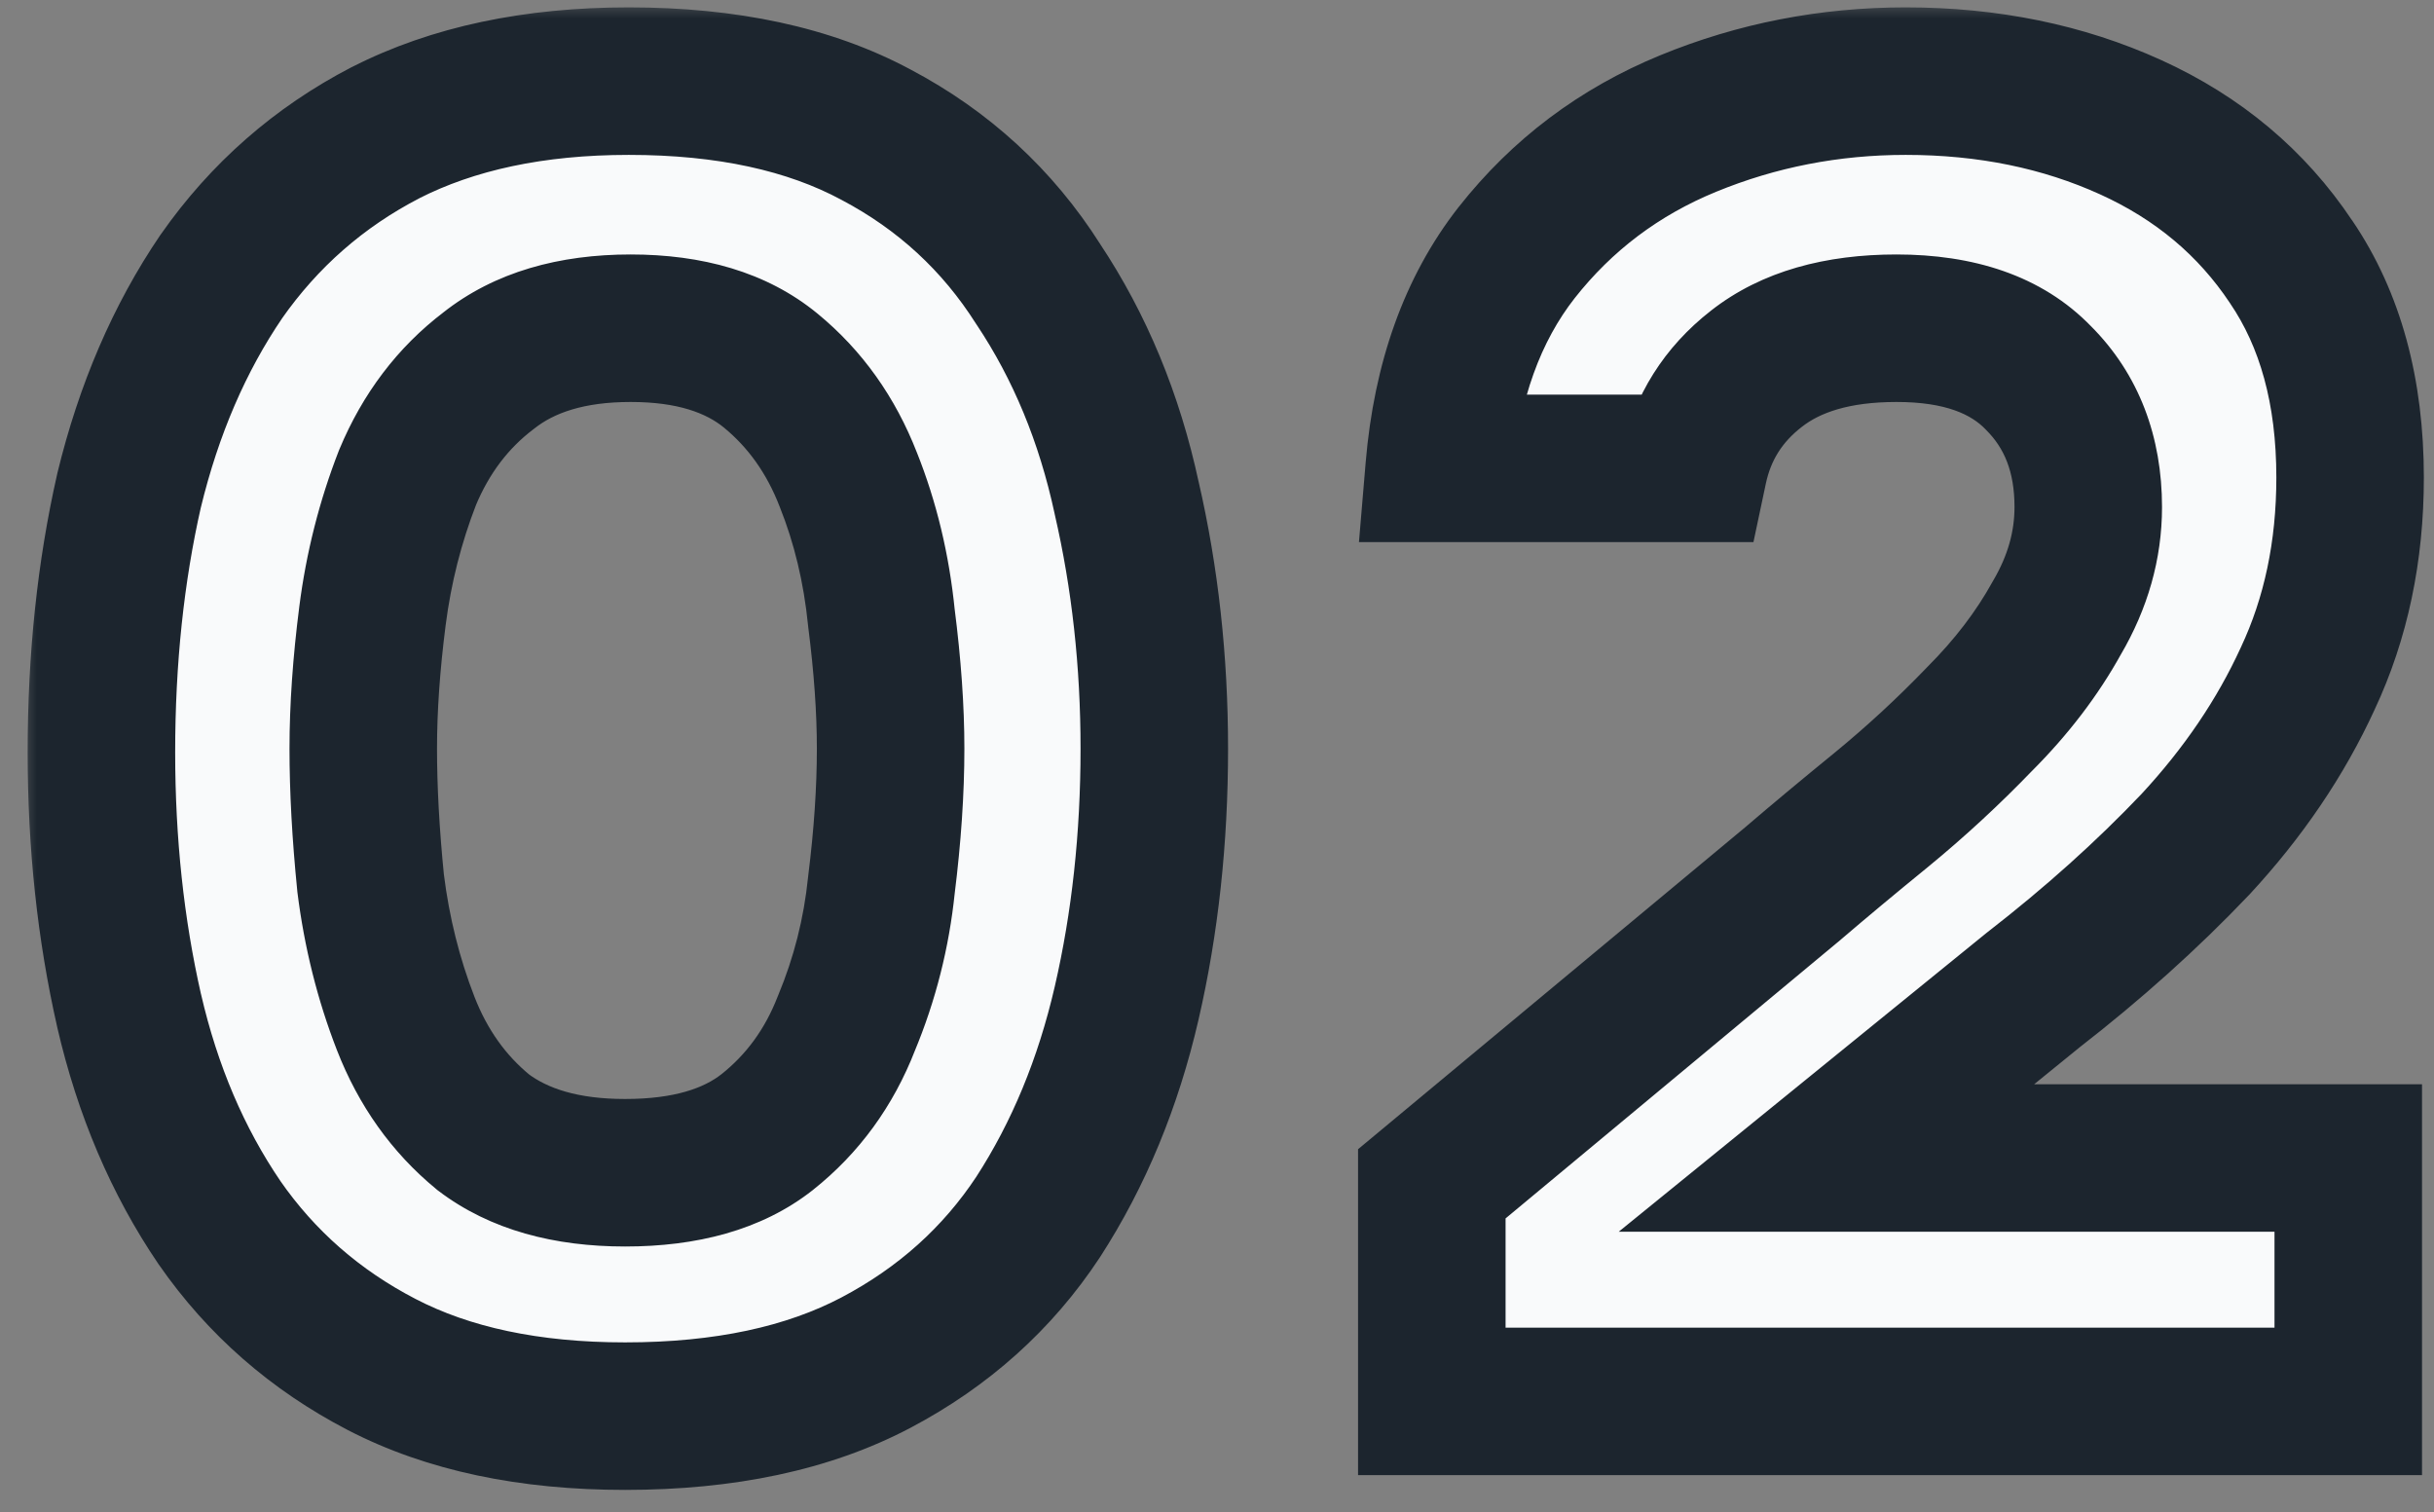 <svg width="66" height="41" viewBox="0 0 66 41" fill="none" xmlns="http://www.w3.org/2000/svg">
<rect x="0" y="0" width="66" height="41" fill="#808080" stroke="none"/>
<mask id="path-1-outside-1_5043_10211" maskUnits="userSpaceOnUse" x="0.5" y="0" width="66" height="41" fill="black">
<rect fill="white" x="0.5" width="66" height="41"/>
<path d="M16.95 38.4C14.35 38.4 12.15 37.933 10.35 37C8.55 36.067 7.083 34.783 5.95 33.15C4.817 31.483 4 29.567 3.5 27.4C3 25.2 2.75 22.867 2.75 20.4C2.75 17.867 3 15.5 3.5 13.3C4.033 11.1 4.867 9.167 6 7.5C7.167 5.833 8.65 4.533 10.45 3.6C12.283 2.667 14.483 2.2 17.05 2.2C19.717 2.2 21.95 2.683 23.75 3.65C25.583 4.617 27.05 5.967 28.15 7.7C29.283 9.4 30.083 11.333 30.55 13.5C31.05 15.667 31.3 17.933 31.3 20.3C31.3 22.733 31.05 25.033 30.55 27.2C30.05 29.367 29.25 31.3 28.15 33C27.05 34.667 25.583 35.983 23.75 36.95C21.917 37.917 19.65 38.4 16.95 38.4ZM16.95 31.8C18.583 31.8 19.867 31.433 20.8 30.7C21.767 29.933 22.483 28.95 22.95 27.75C23.45 26.55 23.767 25.3 23.9 24C24.067 22.667 24.15 21.433 24.15 20.3C24.15 19.233 24.067 18.05 23.9 16.75C23.767 15.417 23.467 14.167 23 13C22.533 11.8 21.833 10.817 20.9 10.05C19.967 9.283 18.7 8.9 17.1 8.9C15.5 8.9 14.217 9.283 13.25 10.05C12.283 10.783 11.55 11.75 11.05 12.95C10.583 14.15 10.267 15.4 10.1 16.7C9.933 18 9.85 19.2 9.85 20.3C9.85 21.4 9.917 22.617 10.05 23.95C10.217 25.283 10.533 26.55 11 27.75C11.467 28.95 12.167 29.933 13.1 30.7C14.067 31.433 15.35 31.8 16.95 31.8ZM38.825 38V32.1L48.625 23.95C49.325 23.35 50.125 22.683 51.025 21.95C51.959 21.183 52.842 20.367 53.675 19.5C54.542 18.633 55.242 17.717 55.775 16.75C56.342 15.783 56.625 14.783 56.625 13.75C56.625 12.317 56.175 11.15 55.275 10.25C54.409 9.35 53.125 8.9 51.425 8.9C49.825 8.9 48.559 9.267 47.625 10C46.725 10.7 46.159 11.6 45.925 12.7H39.025C39.225 10.333 39.925 8.383 41.125 6.85C42.359 5.283 43.909 4.117 45.775 3.35C47.642 2.583 49.609 2.2 51.675 2.2C53.909 2.2 55.942 2.617 57.775 3.45C59.609 4.283 61.059 5.5 62.125 7.1C63.192 8.667 63.725 10.617 63.725 12.95C63.725 14.95 63.342 16.767 62.575 18.4C61.842 20 60.825 21.5 59.525 22.9C58.225 24.267 56.759 25.583 55.125 26.85L49.525 31.4H63.675V38H38.825Z"/>
</mask>
<path d="M16.95 38.4C14.35 38.4 12.15 37.933 10.35 37C8.55 36.067 7.083 34.783 5.95 33.15C4.817 31.483 4 29.567 3.5 27.4C3 25.2 2.75 22.867 2.75 20.4C2.75 17.867 3 15.5 3.5 13.3C4.033 11.1 4.867 9.167 6 7.5C7.167 5.833 8.65 4.533 10.45 3.6C12.283 2.667 14.483 2.2 17.05 2.2C19.717 2.2 21.95 2.683 23.75 3.65C25.583 4.617 27.05 5.967 28.15 7.7C29.283 9.4 30.083 11.333 30.55 13.5C31.05 15.667 31.3 17.933 31.3 20.3C31.3 22.733 31.05 25.033 30.55 27.2C30.05 29.367 29.25 31.3 28.15 33C27.05 34.667 25.583 35.983 23.75 36.95C21.917 37.917 19.65 38.4 16.95 38.4ZM16.95 31.8C18.583 31.8 19.867 31.433 20.8 30.7C21.767 29.933 22.483 28.95 22.95 27.75C23.45 26.55 23.767 25.3 23.9 24C24.067 22.667 24.15 21.433 24.15 20.3C24.15 19.233 24.067 18.05 23.9 16.75C23.767 15.417 23.467 14.167 23 13C22.533 11.8 21.833 10.817 20.9 10.05C19.967 9.283 18.7 8.9 17.1 8.9C15.5 8.9 14.217 9.283 13.25 10.05C12.283 10.783 11.55 11.75 11.05 12.95C10.583 14.15 10.267 15.4 10.1 16.7C9.933 18 9.85 19.2 9.85 20.3C9.85 21.4 9.917 22.617 10.05 23.95C10.217 25.283 10.533 26.55 11 27.75C11.467 28.95 12.167 29.933 13.1 30.7C14.067 31.433 15.35 31.8 16.95 31.8ZM38.825 38V32.1L48.625 23.95C49.325 23.35 50.125 22.683 51.025 21.95C51.959 21.183 52.842 20.367 53.675 19.5C54.542 18.633 55.242 17.717 55.775 16.75C56.342 15.783 56.625 14.783 56.625 13.75C56.625 12.317 56.175 11.15 55.275 10.25C54.409 9.35 53.125 8.9 51.425 8.9C49.825 8.9 48.559 9.267 47.625 10C46.725 10.7 46.159 11.6 45.925 12.7H39.025C39.225 10.333 39.925 8.383 41.125 6.85C42.359 5.283 43.909 4.117 45.775 3.35C47.642 2.583 49.609 2.2 51.675 2.2C53.909 2.2 55.942 2.617 57.775 3.45C59.609 4.283 61.059 5.5 62.125 7.1C63.192 8.667 63.725 10.617 63.725 12.95C63.725 14.95 63.342 16.767 62.575 18.4C61.842 20 60.825 21.5 59.525 22.9C58.225 24.267 56.759 25.583 55.125 26.85L49.525 31.4H63.675V38H38.825Z" fill="#F9FAFB"/>
<path d="M10.35 37L11.271 35.224L10.35 37ZM5.95 33.15L4.296 34.275L4.301 34.282L4.307 34.29L5.95 33.15ZM3.5 27.4L1.55 27.843L1.551 27.85L3.5 27.4ZM3.5 13.3L1.556 12.829L1.553 12.843L1.55 12.857L3.5 13.3ZM6 7.5L4.362 6.353L4.354 6.364L4.346 6.375L6 7.5ZM10.45 3.6L9.543 1.818L9.536 1.821L9.529 1.824L10.45 3.6ZM23.75 3.65L22.804 5.412L22.811 5.416L22.817 5.419L23.75 3.65ZM28.15 7.7L26.461 8.772L26.473 8.791L26.486 8.809L28.15 7.7ZM30.55 13.5L28.595 13.921L28.598 13.935L28.601 13.95L30.55 13.5ZM30.55 27.2L28.601 26.75L28.601 26.75L30.55 27.2ZM28.15 33L29.819 34.102L29.824 34.094L29.829 34.087L28.15 33ZM23.75 36.95L22.817 35.181L23.75 36.95ZM20.8 30.7L22.036 32.273L22.043 32.267L20.8 30.7ZM22.95 27.75L21.104 26.981L21.095 27.003L21.086 27.025L22.95 27.75ZM23.9 24L21.915 23.752L21.913 23.774L21.91 23.796L23.9 24ZM23.9 16.75L21.91 16.949L21.913 16.977L21.916 17.004L23.9 16.75ZM23 13L21.136 13.725L21.14 13.734L21.143 13.743L23 13ZM13.25 10.05L14.459 11.643L14.476 11.63L14.493 11.617L13.25 10.05ZM11.05 12.95L9.204 12.181L9.195 12.203L9.186 12.225L11.05 12.95ZM10.1 16.7L8.116 16.446V16.446L10.1 16.7ZM10.05 23.95L8.06 24.149L8.062 24.174L8.065 24.198L10.05 23.95ZM13.1 30.7L11.831 32.245L11.86 32.27L11.891 32.293L13.1 30.7ZM16.95 38.4V36.4C14.583 36.4 12.717 35.975 11.271 35.224L10.35 37L9.429 38.776C11.583 39.892 14.117 40.4 16.95 40.4V38.4ZM10.35 37L11.271 35.224C9.754 34.438 8.537 33.37 7.593 32.01L5.95 33.15L4.307 34.29C5.63 36.196 7.346 37.695 9.429 38.776L10.35 37ZM5.95 33.15L7.604 32.025C6.623 30.584 5.899 28.901 5.449 26.95L3.5 27.4L1.551 27.85C2.101 30.233 3.01 32.383 4.296 34.275L5.95 33.15ZM3.5 27.4L5.45 26.957C4.986 24.915 4.75 22.731 4.75 20.4H2.75H0.75C0.75 23.002 1.014 25.485 1.55 27.843L3.5 27.4ZM2.75 20.4H4.75C4.75 17.998 4.987 15.781 5.45 13.743L3.5 13.3L1.55 12.857C1.013 15.219 0.75 17.735 0.75 20.4H2.75ZM3.5 13.3L5.444 13.771C5.927 11.776 6.671 10.07 7.654 8.625L6 7.5L4.346 6.375C3.062 8.264 2.139 10.424 1.556 12.829L3.5 13.3ZM6 7.5L7.638 8.647C8.621 7.244 9.858 6.16 11.371 5.376L10.45 3.6L9.529 1.824C7.442 2.907 5.713 4.423 4.362 6.353L6 7.5ZM10.45 3.6L11.357 5.382C12.849 4.623 14.722 4.2 17.05 4.2V2.2V0.2C14.244 0.2 11.718 0.71 9.543 1.818L10.45 3.6ZM17.05 2.2V4.2C19.484 4.2 21.37 4.642 22.804 5.412L23.75 3.65L24.696 1.888C22.53 0.725 19.949 0.2 17.05 0.2V2.2ZM23.75 3.65L22.817 5.419C24.345 6.225 25.55 7.336 26.461 8.772L28.15 7.7L29.839 6.628C28.55 4.598 26.822 3.009 24.683 1.881L23.75 3.65ZM28.15 7.7L26.486 8.809C27.468 10.283 28.177 11.979 28.595 13.921L30.55 13.5L32.505 13.079C31.99 10.688 31.098 8.517 29.814 6.591L28.15 7.7ZM30.55 13.5L28.601 13.95C29.065 15.96 29.3 18.075 29.3 20.3H31.3H33.3C33.3 17.792 33.035 15.374 32.499 13.05L30.55 13.5ZM31.3 20.3H29.3C29.3 22.596 29.064 24.744 28.601 26.75L30.55 27.2L32.499 27.65C33.036 25.323 33.3 22.871 33.3 20.3H31.3ZM30.55 27.2L28.601 26.75C28.148 28.713 27.433 30.427 26.471 31.913L28.15 33L29.829 34.087C31.067 32.173 31.952 30.02 32.499 27.65L30.55 27.2ZM28.15 33L26.481 31.898C25.573 33.273 24.364 34.365 22.817 35.181L23.75 36.95L24.683 38.719C26.802 37.602 28.527 36.06 29.819 34.102L28.15 33ZM23.75 36.95L22.817 35.181C21.345 35.957 19.42 36.4 16.95 36.4V38.4V40.4C19.88 40.4 22.488 39.876 24.683 38.719L23.75 36.95ZM16.95 31.8V33.8C18.865 33.8 20.638 33.371 22.036 32.273L20.8 30.7L19.564 29.127C19.095 29.496 18.302 29.8 16.95 29.8V31.8ZM20.8 30.7L22.043 32.267C23.3 31.27 24.224 29.991 24.814 28.475L22.95 27.75L21.086 27.025C20.742 27.909 20.233 28.597 19.557 29.133L20.8 30.7ZM22.95 27.75L24.796 28.519C25.372 27.138 25.736 25.697 25.89 24.204L23.9 24L21.91 23.796C21.797 24.903 21.528 25.962 21.104 26.981L22.95 27.75ZM23.9 24L25.885 24.248C26.06 22.847 26.15 21.53 26.15 20.3H24.15H22.15C22.15 21.337 22.074 22.486 21.915 23.752L23.9 24ZM24.15 20.3H26.15C26.15 19.132 26.059 17.862 25.884 16.496L23.9 16.75L21.916 17.004C22.074 18.238 22.15 19.335 22.15 20.3H24.15ZM23.9 16.75L25.89 16.551C25.739 15.043 25.398 13.609 24.857 12.257L23 13L21.143 13.743C21.536 14.724 21.794 15.79 21.91 16.949L23.9 16.75ZM23 13L24.864 12.275C24.281 10.777 23.386 9.504 22.169 8.505L20.9 10.05L19.631 11.595C20.281 12.13 20.785 12.823 21.136 13.725L23 13ZM20.9 10.05L22.169 8.505C20.777 7.36 19.012 6.9 17.1 6.9V8.9V10.9C18.388 10.9 19.157 11.206 19.631 11.595L20.9 10.05ZM17.1 8.9V6.9C15.184 6.9 13.421 7.362 12.007 8.483L13.25 10.05L14.493 11.617C15.013 11.205 15.816 10.9 17.1 10.9V8.9ZM13.25 10.05L12.041 8.457C10.773 9.419 9.83 10.679 9.204 12.181L11.05 12.95L12.896 13.719C13.27 12.821 13.794 12.148 14.459 11.643L13.25 10.05ZM11.05 12.95L9.186 12.225C8.659 13.579 8.303 14.987 8.116 16.446L10.1 16.7L12.084 16.954C12.23 15.813 12.507 14.721 12.914 13.675L11.05 12.95ZM10.1 16.7L8.116 16.446C7.941 17.815 7.85 19.101 7.85 20.3H9.85H11.85C11.85 19.299 11.926 18.185 12.084 16.954L10.1 16.7ZM9.85 20.3H7.85C7.85 21.479 7.921 22.763 8.06 24.149L10.05 23.95L12.04 23.751C11.912 22.47 11.85 21.321 11.85 20.3H9.85ZM10.05 23.95L8.065 24.198C8.252 25.688 8.607 27.115 9.136 28.475L11 27.75L12.864 27.025C12.46 25.985 12.182 24.879 12.035 23.702L10.05 23.95ZM11 27.75L9.136 28.475C9.719 29.973 10.614 31.246 11.831 32.245L13.1 30.7L14.37 29.154C13.719 28.62 13.215 27.927 12.864 27.025L11 27.75ZM13.1 30.7L11.891 32.293C13.302 33.364 15.052 33.8 16.95 33.8V31.8V29.8C15.648 29.8 14.831 29.503 14.309 29.107L13.1 30.7ZM38.825 38H36.825V40H38.825V38ZM38.825 32.1L37.547 30.562L36.825 31.162V32.1H38.825ZM48.625 23.95L49.904 25.488L49.916 25.478L49.927 25.468L48.625 23.95ZM51.025 21.95L52.289 23.5L52.295 23.495L51.025 21.95ZM53.675 19.5L52.261 18.086L52.247 18.1L52.234 18.114L53.675 19.5ZM55.775 16.75L54.05 15.739L54.037 15.761L54.024 15.784L55.775 16.75ZM55.275 10.25L53.835 11.637L53.848 11.651L53.861 11.664L55.275 10.25ZM47.625 10L48.853 11.579L48.861 11.573L47.625 10ZM45.925 12.7V14.7H47.546L47.882 13.115L45.925 12.7ZM39.025 12.7L37.032 12.532L36.849 14.7H39.025V12.7ZM41.125 6.85L39.554 5.613L39.55 5.617L41.125 6.85ZM45.775 3.35L46.535 5.2L45.775 3.35ZM57.775 3.45L58.603 1.629L57.775 3.45ZM62.125 7.1L60.461 8.209L60.467 8.218L60.472 8.226L62.125 7.1ZM62.575 18.4L60.765 17.55L60.761 17.558L60.757 17.567L62.575 18.4ZM59.525 22.9L60.974 24.278L60.983 24.27L60.991 24.261L59.525 22.9ZM55.125 26.85L53.9 25.27L53.882 25.284L53.864 25.298L55.125 26.85ZM49.525 31.4L48.264 29.848L43.892 33.4H49.525V31.4ZM63.675 31.4H65.675V29.4H63.675V31.4ZM63.675 38V40H65.675V38H63.675ZM38.825 38H40.825V32.1H38.825H36.825V38H38.825ZM38.825 32.1L40.104 33.638L49.904 25.488L48.625 23.95L47.347 22.412L37.547 30.562L38.825 32.1ZM48.625 23.95L49.927 25.468C50.612 24.882 51.398 24.226 52.289 23.5L51.025 21.95L49.762 20.399C48.852 21.141 48.039 21.818 47.324 22.431L48.625 23.95ZM51.025 21.95L52.295 23.495C53.288 22.679 54.229 21.809 55.117 20.886L53.675 19.5L52.234 18.114C51.455 18.924 50.629 19.687 49.756 20.404L51.025 21.95ZM53.675 19.5L55.09 20.914C56.075 19.929 56.893 18.864 57.526 17.716L55.775 16.75L54.024 15.784C53.591 16.569 53.01 17.337 52.261 18.086L53.675 19.5ZM55.775 16.75L57.501 17.761C58.232 16.515 58.625 15.169 58.625 13.75H56.625H54.625C54.625 14.398 54.453 15.052 54.05 15.739L55.775 16.75ZM56.625 13.75H58.625C58.625 11.859 58.013 10.159 56.69 8.836L55.275 10.25L53.861 11.664C54.337 12.14 54.625 12.774 54.625 13.75H56.625ZM55.275 10.25L56.716 8.863C55.352 7.446 53.467 6.9 51.425 6.9V8.9V10.9C52.784 10.9 53.465 11.254 53.835 11.637L55.275 10.25ZM51.425 8.9V6.9C49.532 6.9 47.781 7.335 46.39 8.427L47.625 10L48.861 11.573C49.337 11.199 50.118 10.9 51.425 10.9V8.9ZM47.625 10L46.398 8.421C45.131 9.407 44.302 10.716 43.969 12.285L45.925 12.7L47.882 13.115C48.016 12.484 48.32 11.993 48.853 11.579L47.625 10ZM45.925 12.7V10.7H39.025V12.7V14.7H45.925V12.7ZM39.025 12.7L41.018 12.868C41.193 10.804 41.788 9.248 42.7 8.083L41.125 6.85L39.55 5.617C38.062 7.519 37.258 9.863 37.032 12.532L39.025 12.7ZM41.125 6.85L42.697 8.087C43.714 6.795 44.983 5.837 46.535 5.2L45.775 3.35L45.016 1.5C42.834 2.396 41.003 3.772 39.554 5.613L41.125 6.85ZM45.775 3.35L46.535 5.2C48.155 4.535 49.863 4.2 51.675 4.2V2.2V0.2C49.355 0.2 47.129 0.632 45.016 1.5L45.775 3.35ZM51.675 2.2V4.2C53.655 4.2 55.401 4.568 56.948 5.271L57.775 3.45L58.603 1.629C56.483 0.665 54.163 0.2 51.675 0.2V2.2ZM57.775 3.45L56.948 5.271C58.458 5.957 59.612 6.935 60.461 8.209L62.125 7.1L63.789 5.991C62.506 4.065 60.759 2.609 58.603 1.629L57.775 3.45ZM62.125 7.1L60.472 8.226C61.265 9.391 61.725 10.925 61.725 12.95H63.725H65.725C65.725 10.309 65.119 7.943 63.779 5.974L62.125 7.1ZM63.725 12.95H61.725C61.725 14.688 61.394 16.21 60.765 17.55L62.575 18.4L64.386 19.25C65.29 17.323 65.725 15.212 65.725 12.95H63.725ZM62.575 18.4L60.757 17.567C60.12 18.957 59.227 20.282 58.06 21.539L59.525 22.9L60.991 24.261C62.423 22.718 63.564 21.043 64.394 19.233L62.575 18.4ZM59.525 22.9L58.076 21.522C56.852 22.809 55.461 24.059 53.9 25.27L55.125 26.85L56.351 28.43C58.056 27.108 59.599 25.724 60.974 24.278L59.525 22.9ZM55.125 26.85L53.864 25.298L48.264 29.848L49.525 31.4L50.787 32.952L56.387 28.402L55.125 26.85ZM49.525 31.4V33.4H63.675V31.4V29.4H49.525V31.4ZM63.675 31.4H61.675V38H63.675H65.675V31.4H63.675ZM63.675 38V36H38.825V38V40H63.675V38Z" fill="#1C252E" mask="url(#path-1-outside-1_5043_10211)"/>
</svg>
